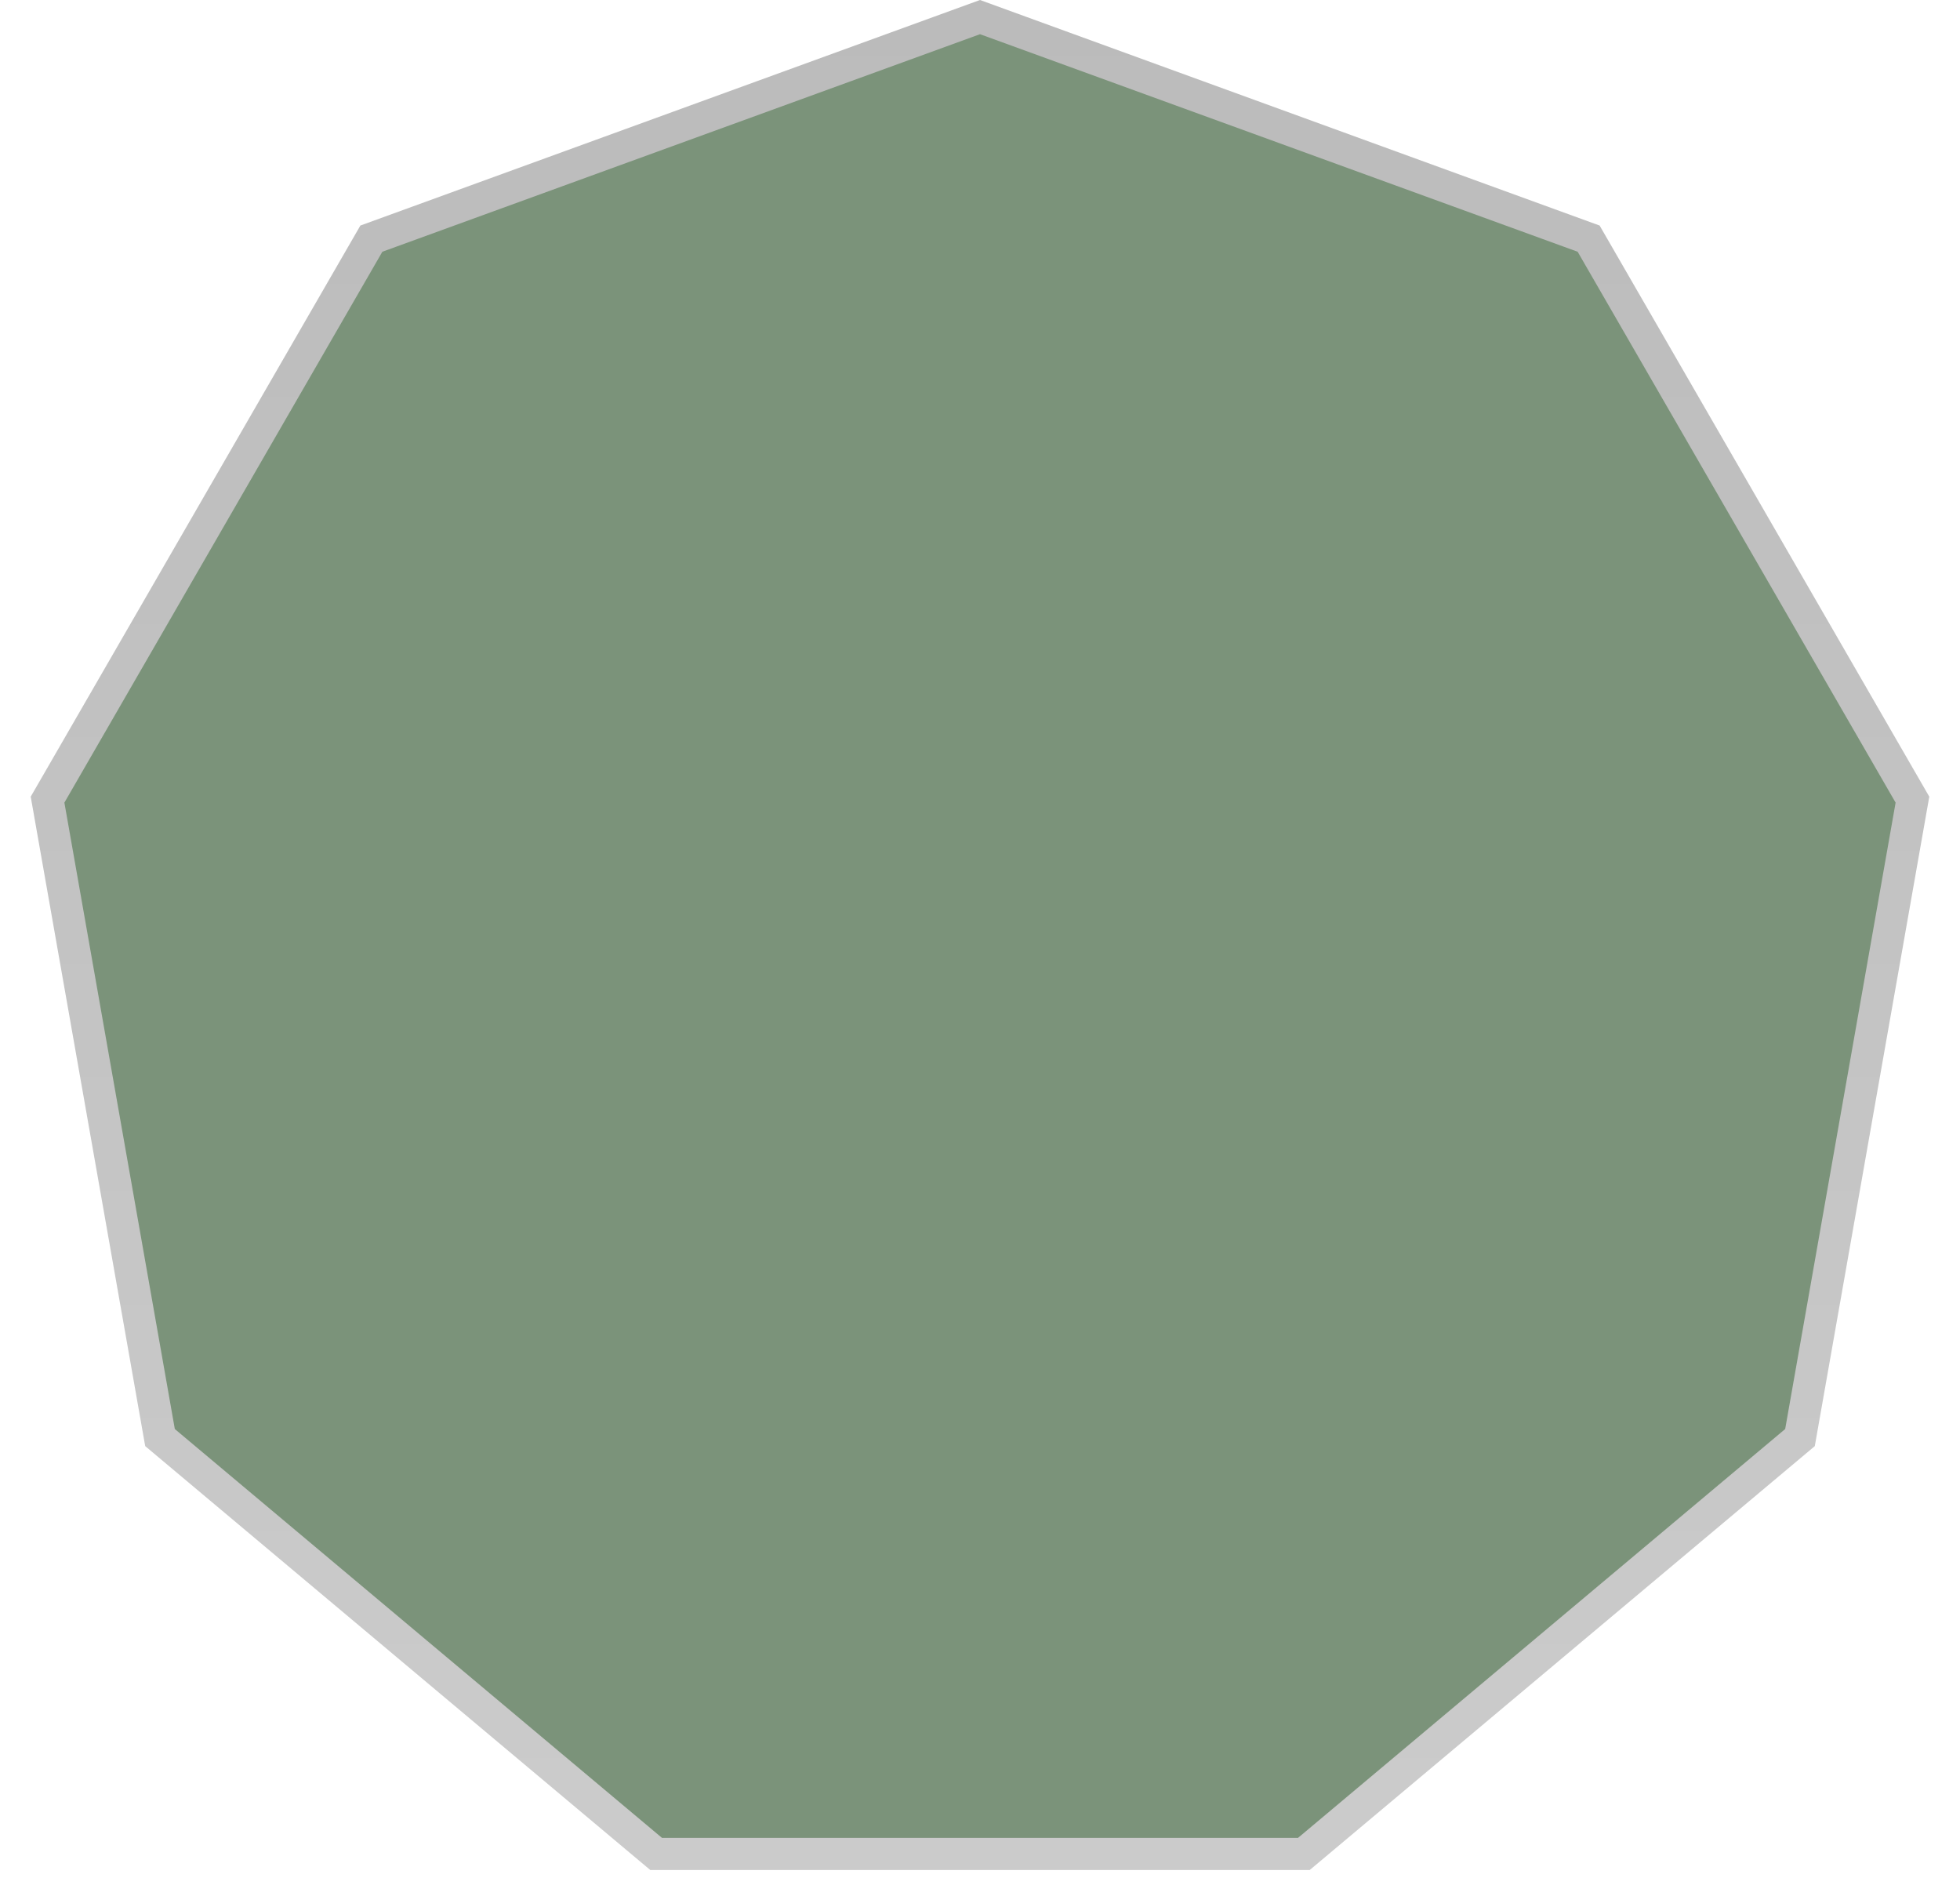 <?xml version="1.0" encoding="UTF-8"?> <svg xmlns="http://www.w3.org/2000/svg" width="61" height="59" viewBox="0 0 61 59" fill="none"> <path d="M11.558 7.426L30.5 0.532L49.442 7.426L59.52 24.883L56.02 44.734L40.579 57.691H20.421L4.98 44.734L1.48 24.883L11.558 7.426Z" fill="#7B937A" stroke="url(#paint0_linear_20_371)"></path> <defs> <linearGradient id="paint0_linear_20_371" x1="30.5" y1="0" x2="30.5" y2="60" gradientUnits="userSpaceOnUse"> <stop stop-color="#BBBBBB"></stop> <stop offset="1" stop-color="#CCCCCC"></stop> </linearGradient> </defs> </svg> 